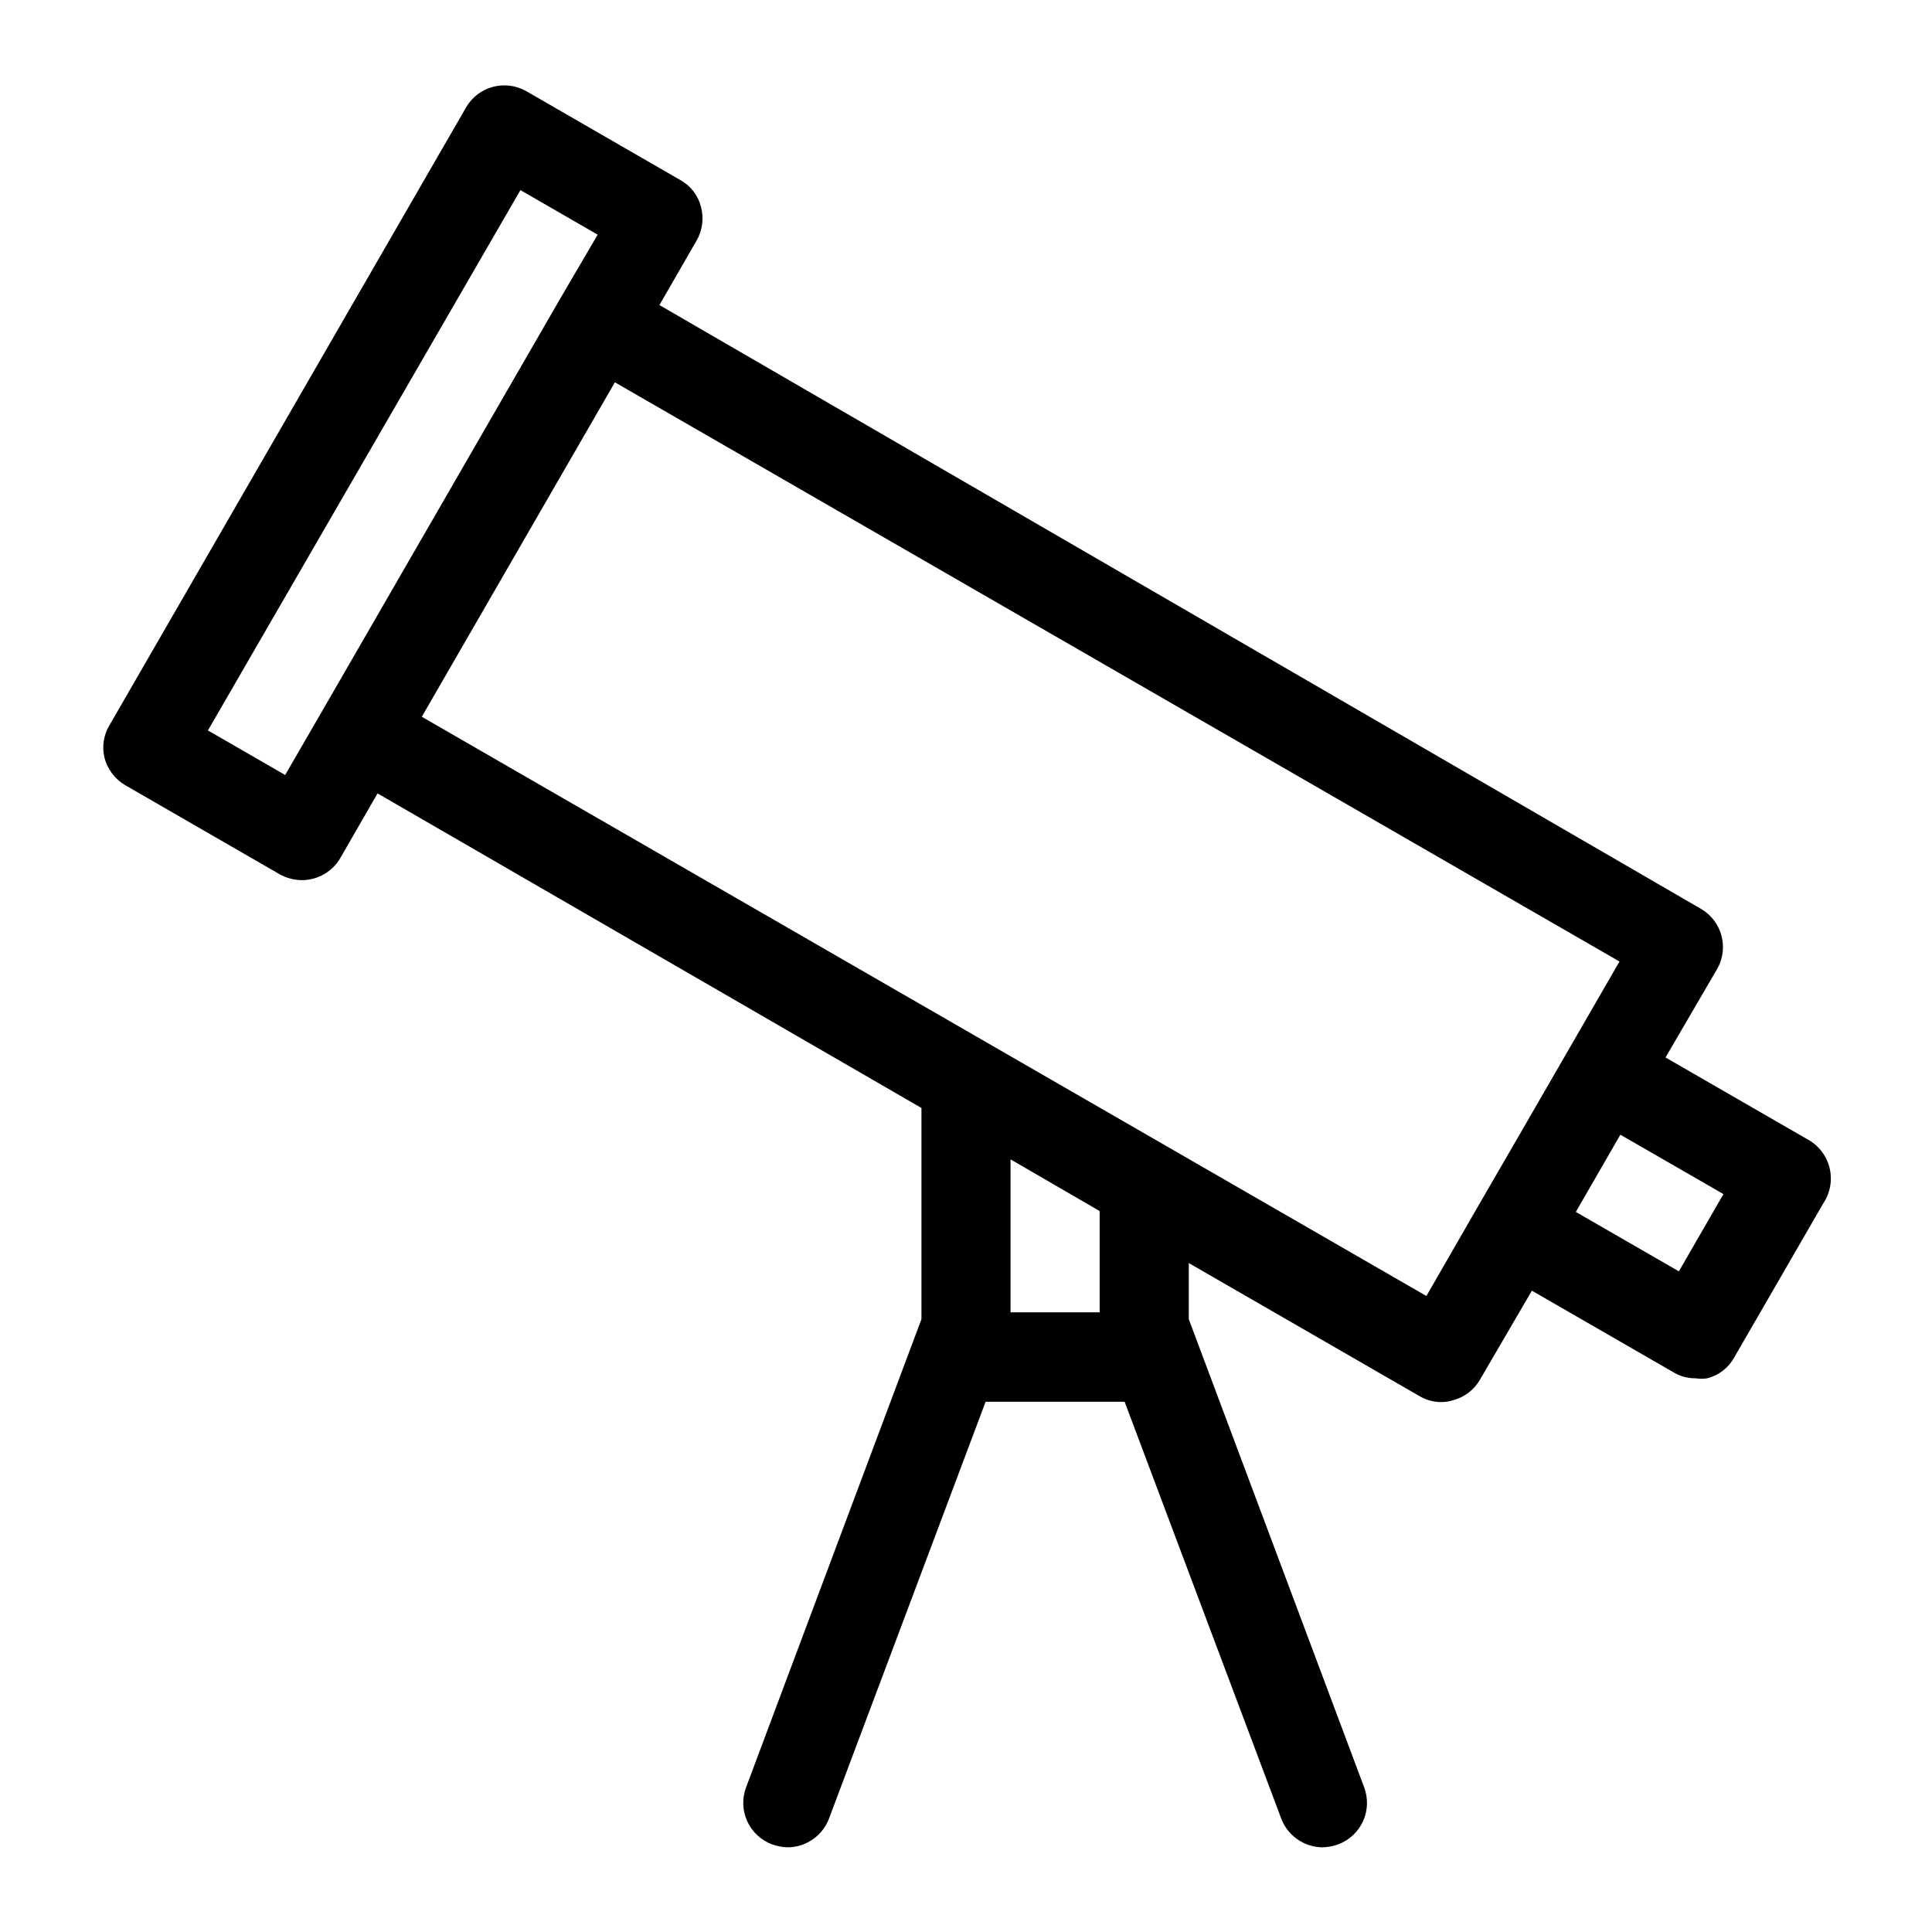 <?xml version="1.0" encoding="UTF-8"?>
<!-- Uploaded to: SVG Repo, www.svgrepo.com, Generator: SVG Repo Mixer Tools -->
<svg fill="#000000" width="800px" height="800px" version="1.1" viewBox="144 144 512 512" xmlns="http://www.w3.org/2000/svg">
 <path d="m622.93 445.89-37.551-21.648 13.777-23.617v0.004c3.047-5.555 1.129-12.527-4.328-15.746l-276.07-160.04 9.84-17.082c1.559-2.691 1.984-5.894 1.184-8.898-0.758-3.051-2.754-5.648-5.512-7.164l-40.934-23.617v0.004c-5.535-3.062-12.5-1.18-15.746 4.25l-94.465 163.66c-1.66 2.648-2.172 5.859-1.414 8.895 0.801 3.008 2.754 5.578 5.43 7.164l40.934 23.617c1.805 1.012 3.836 1.555 5.906 1.574 4.223 0 8.121-2.25 10.234-5.906l9.84-17.082 144.14 83.363v55.969l-46.445 123.99c-1.121 2.922-1.031 6.172 0.258 9.023 1.285 2.852 3.656 5.074 6.59 6.168 1.34 0.48 2.75 0.746 4.172 0.789 4.965-0.047 9.367-3.195 11.023-7.875l41.406-110.21h36.84l41.406 110.21c1.656 4.68 6.059 7.828 11.02 7.875 1.426-0.043 2.832-0.309 4.176-0.789 2.93-1.094 5.305-3.316 6.59-6.168 1.285-2.852 1.379-6.102 0.258-9.023l-46.445-123.98v-14.879l61.008 35.188c1.777 1.082 3.82 1.656 5.902 1.652 1.043 0 2.078-0.16 3.07-0.473 3.019-0.777 5.602-2.734 7.164-5.43l13.777-23.617 37.551 21.648c1.781 1.066 3.824 1.613 5.902 1.574 0.992 0.16 2 0.16 2.992 0 3.051-0.754 5.648-2.754 7.164-5.512l23.617-40.855h-0.004c1.863-2.773 2.465-6.203 1.652-9.445-0.809-3.238-2.953-5.984-5.902-7.559zm-403.36-96.508-20.469-11.809 82.816-143.19 20.469 11.809-10 17.082-62.977 109.11zm215.85 142.4h-23.617v-40.539l23.617 13.699zm86.594-4.328-266.23-153.5 51.168-88.641 266.23 153.5-25.586 44.32-11.809 20.387zm66.91-6.535-27.316-15.742 11.809-20.469 27.316 15.742z"/>
</svg>